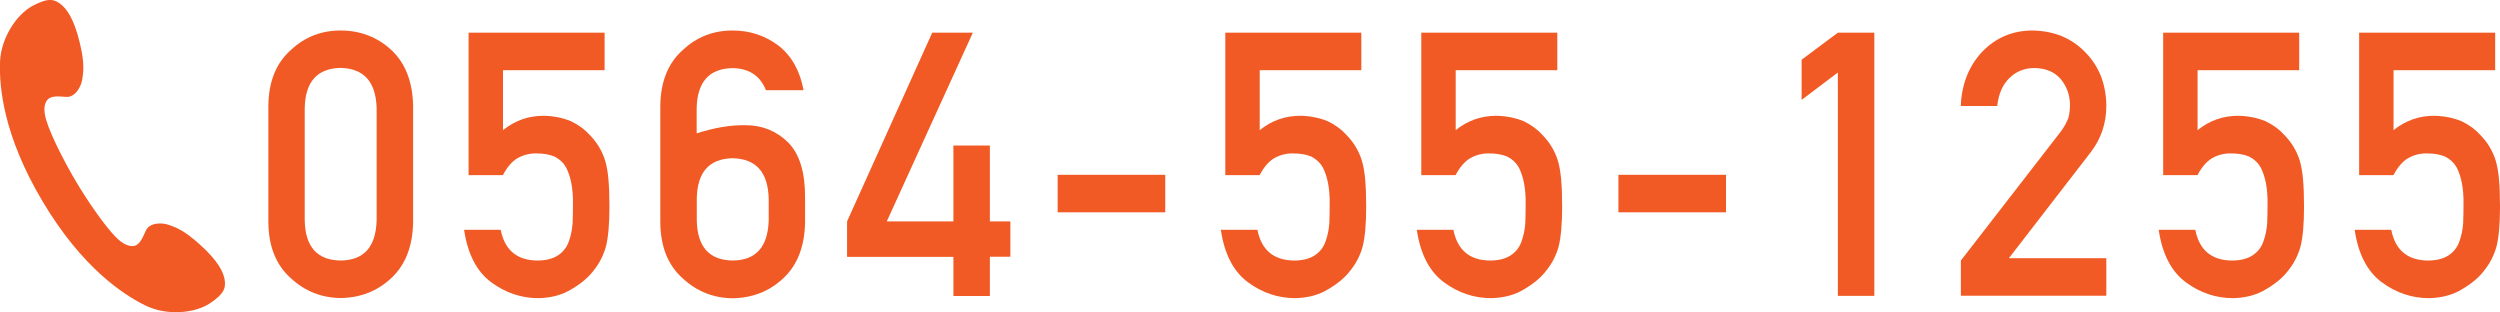 <?xml version="1.0" encoding="UTF-8"?><svg id="_レイヤー_2" xmlns="http://www.w3.org/2000/svg" viewBox="0 0 217.25 27.13"><defs><style>.cls-1{fill:#f15a24;}</style></defs><g id="_レイヤー_1-2"><g><path class="cls-1" d="M0,5.4c-.07,2.12,.27,6.34,3.7,12.1,3.43,5.76,6.98,8.07,8.88,9.02,1.9,.95,4.34,.71,5.66-.16,1.32-.87,1.38-1.4,1.28-2.06-.1-.63-.53-1.59-2.15-3.05-1.45-1.31-2.14-1.5-2.68-1.7-.54-.2-1.69-.27-2.03,.52-.24,.54-.5,1.15-.93,1.28-.51,.15-1.12-.2-1.64-.72-1.03-1.03-2.61-3.37-3.48-4.85-.88-1.47-2.19-3.97-2.6-5.37-.21-.7-.23-1.4,.15-1.78,.32-.32,.98-.26,1.57-.21,.85,.07,1.34-.97,1.42-1.54,.08-.57,.24-1.27-.22-3.17-.51-2.12-1.15-2.96-1.66-3.35-.53-.41-1.03-.6-2.42,.14C1.45,1.24,.08,3.28,0,5.4Z"/><g><path class="cls-1" d="M23.32,9.21c.02-2.11,.67-3.73,1.96-4.87,1.21-1.13,2.65-1.69,4.32-1.69s3.19,.56,4.4,1.69c1.23,1.14,1.86,2.77,1.9,4.88v10.09c-.04,2.1-.67,3.72-1.9,4.86-1.21,1.13-2.67,1.7-4.4,1.73-1.67-.02-3.11-.6-4.32-1.72-1.29-1.14-1.94-2.76-1.96-4.86V9.21Zm9.41,.2c-.06-2.29-1.1-3.46-3.13-3.51-2.04,.04-3.08,1.21-3.12,3.51v9.72c.04,2.32,1.08,3.48,3.12,3.51,2.03-.02,3.07-1.19,3.13-3.51V9.42Z"/><path class="cls-1" d="M40.73,2.84h11.81v3.26h-8.83v5.21c1.04-.84,2.22-1.25,3.55-1.25,.85,.02,1.64,.18,2.35,.47,.67,.32,1.21,.72,1.63,1.19,.62,.63,1.06,1.35,1.33,2.18,.14,.45,.24,1,.3,1.65,.06,.66,.09,1.47,.09,2.43,0,1.48-.1,2.62-.3,3.42-.21,.78-.57,1.48-1.06,2.09-.44,.59-1.07,1.13-1.9,1.62-.81,.51-1.77,.77-2.89,.8-1.5,0-2.87-.46-4.12-1.38-1.27-.94-2.05-2.46-2.36-4.56h3.18c.35,1.76,1.41,2.65,3.18,2.67,.76,0,1.37-.16,1.83-.47,.44-.3,.74-.7,.91-1.19,.18-.49,.29-1.03,.33-1.6,.02-.57,.03-1.12,.03-1.65,.02-1.31-.18-2.37-.6-3.19-.22-.39-.55-.7-.99-.93-.44-.19-.98-.28-1.63-.28-.58,0-1.11,.14-1.59,.41-.48,.28-.91,.78-1.28,1.48h-2.98V2.84Z"/><path class="cls-1" d="M57.38,9.22c.02-2.11,.67-3.74,1.96-4.88,1.21-1.13,2.65-1.69,4.32-1.69,1.5,0,2.83,.44,4,1.32,1.14,.9,1.86,2.19,2.17,3.87h-3.27c-.5-1.26-1.47-1.9-2.91-1.92-2.03,.04-3.07,1.21-3.11,3.51v2.16c1.51-.49,2.92-.73,4.24-.71,1.46,0,2.7,.5,3.72,1.51,1,1.02,1.48,2.64,1.46,4.85v2.09c-.04,2.1-.67,3.72-1.9,4.86-1.21,1.13-2.67,1.7-4.4,1.73-1.67-.02-3.11-.6-4.32-1.72-1.29-1.14-1.94-2.76-1.96-4.86V9.22Zm3.17,9.91c.04,2.32,1.08,3.48,3.12,3.51,2.03-.02,3.07-1.19,3.13-3.51v-1.87c-.06-2.3-1.1-3.46-3.13-3.51-2.04,.04-3.08,1.21-3.12,3.51v1.87Z"/><path class="cls-1" d="M73.61,19.24l7.4-16.4h3.53l-7.48,16.4h5.79v-6.59h3.17v6.59h1.78v3.07h-1.78v3.41h-3.17v-3.4h-9.24v-3.07Z"/><path class="cls-1" d="M91.91,15.19h9.35v3.26h-9.35v-3.26Z"/><path class="cls-1" d="M106.49,2.84h11.81v3.26h-8.83v5.21c1.04-.84,2.22-1.25,3.55-1.25,.85,.02,1.64,.18,2.35,.47,.67,.32,1.21,.72,1.63,1.19,.62,.63,1.06,1.35,1.33,2.18,.14,.45,.24,1,.3,1.65,.06,.66,.09,1.47,.09,2.43,0,1.48-.1,2.62-.3,3.42-.21,.78-.57,1.48-1.06,2.09-.44,.59-1.07,1.13-1.9,1.62-.81,.51-1.77,.77-2.89,.8-1.5,0-2.87-.46-4.12-1.38-1.27-.94-2.05-2.46-2.36-4.56h3.18c.35,1.76,1.41,2.65,3.18,2.67,.76,0,1.37-.16,1.83-.47,.44-.3,.74-.7,.91-1.19,.18-.49,.29-1.03,.33-1.6,.02-.57,.03-1.12,.03-1.65,.02-1.31-.18-2.37-.6-3.19-.22-.39-.55-.7-.99-.93-.44-.19-.98-.28-1.63-.28-.58,0-1.11,.14-1.59,.41-.48,.28-.91,.78-1.28,1.48h-2.98V2.84Z"/><path class="cls-1" d="M123.52,2.84h11.81v3.26h-8.83v5.21c1.04-.84,2.22-1.25,3.55-1.25,.85,.02,1.64,.18,2.35,.47,.67,.32,1.21,.72,1.63,1.19,.62,.63,1.06,1.35,1.33,2.18,.14,.45,.24,1,.3,1.65,.06,.66,.09,1.47,.09,2.43,0,1.48-.1,2.62-.3,3.42-.21,.78-.57,1.48-1.06,2.09-.44,.59-1.07,1.13-1.9,1.62-.81,.51-1.77,.77-2.89,.8-1.5,0-2.87-.46-4.12-1.38-1.27-.94-2.05-2.46-2.36-4.56h3.18c.35,1.76,1.41,2.65,3.18,2.67,.76,0,1.37-.16,1.83-.47,.44-.3,.74-.7,.91-1.19,.18-.49,.29-1.03,.33-1.6,.02-.57,.03-1.12,.03-1.65,.02-1.31-.18-2.37-.6-3.19-.22-.39-.55-.7-.99-.93-.44-.19-.98-.28-1.63-.28-.58,0-1.11,.14-1.59,.41-.48,.28-.91,.78-1.28,1.48h-2.98V2.84Z"/><path class="cls-1" d="M140.64,15.19h9.35v3.26h-9.35v-3.26Z"/><path class="cls-1" d="M159.71,6.3l-3.15,2.38v-3.49l3.15-2.35h3.17V25.71h-3.17V6.3Z"/><path class="cls-1" d="M170.4,22.64l8.67-11.19c.33-.45,.56-.87,.69-1.26,.08-.37,.12-.71,.12-1.04,0-.86-.26-1.61-.78-2.25-.54-.64-1.3-.97-2.29-.99-.87,0-1.6,.29-2.18,.86-.6,.58-.96,1.39-1.07,2.44h-3.17c.08-1.9,.7-3.47,1.86-4.71,1.17-1.21,2.6-1.83,4.31-1.85,1.91,.02,3.45,.65,4.64,1.88,1.21,1.22,1.82,2.78,1.84,4.66,0,1.51-.45,2.85-1.34,4.02l-7.13,9.23h8.47v3.26h-12.64v-3.07Z"/><path class="cls-1" d="M187.99,2.84h11.81v3.26h-8.83v5.21c1.04-.84,2.22-1.25,3.55-1.25,.85,.02,1.64,.18,2.35,.47,.67,.32,1.21,.72,1.63,1.19,.62,.63,1.06,1.35,1.33,2.18,.14,.45,.24,1,.3,1.65,.06,.66,.09,1.47,.09,2.43,0,1.48-.1,2.62-.3,3.42-.21,.78-.57,1.48-1.06,2.09-.44,.59-1.07,1.13-1.9,1.62-.81,.51-1.77,.77-2.89,.8-1.5,0-2.87-.46-4.12-1.38-1.27-.94-2.05-2.46-2.36-4.56h3.18c.35,1.76,1.41,2.65,3.18,2.67,.76,0,1.37-.16,1.83-.47,.44-.3,.74-.7,.91-1.19,.18-.49,.29-1.03,.33-1.6,.02-.57,.03-1.12,.03-1.65,.02-1.31-.18-2.37-.6-3.19-.22-.39-.55-.7-.99-.93-.44-.19-.98-.28-1.63-.28-.58,0-1.11,.14-1.59,.41-.48,.28-.91,.78-1.28,1.48h-2.98V2.84Z"/><path class="cls-1" d="M205.02,2.84h11.81v3.26h-8.83v5.21c1.04-.84,2.22-1.25,3.55-1.25,.85,.02,1.64,.18,2.35,.47,.67,.32,1.21,.72,1.63,1.19,.62,.63,1.06,1.35,1.33,2.18,.14,.45,.24,1,.3,1.65,.06,.66,.09,1.47,.09,2.43,0,1.48-.1,2.62-.3,3.42-.21,.78-.57,1.48-1.06,2.09-.44,.59-1.07,1.13-1.9,1.62-.81,.51-1.77,.77-2.89,.8-1.5,0-2.87-.46-4.12-1.38-1.27-.94-2.05-2.46-2.36-4.56h3.18c.35,1.76,1.41,2.65,3.18,2.67,.76,0,1.37-.16,1.83-.47,.44-.3,.74-.7,.91-1.19,.18-.49,.29-1.03,.33-1.6,.02-.57,.03-1.12,.03-1.65,.02-1.31-.18-2.37-.6-3.19-.22-.39-.55-.7-.99-.93-.44-.19-.98-.28-1.63-.28-.58,0-1.11,.14-1.59,.41-.48,.28-.91,.78-1.28,1.48h-2.98V2.84Z"/></g></g></g></svg>